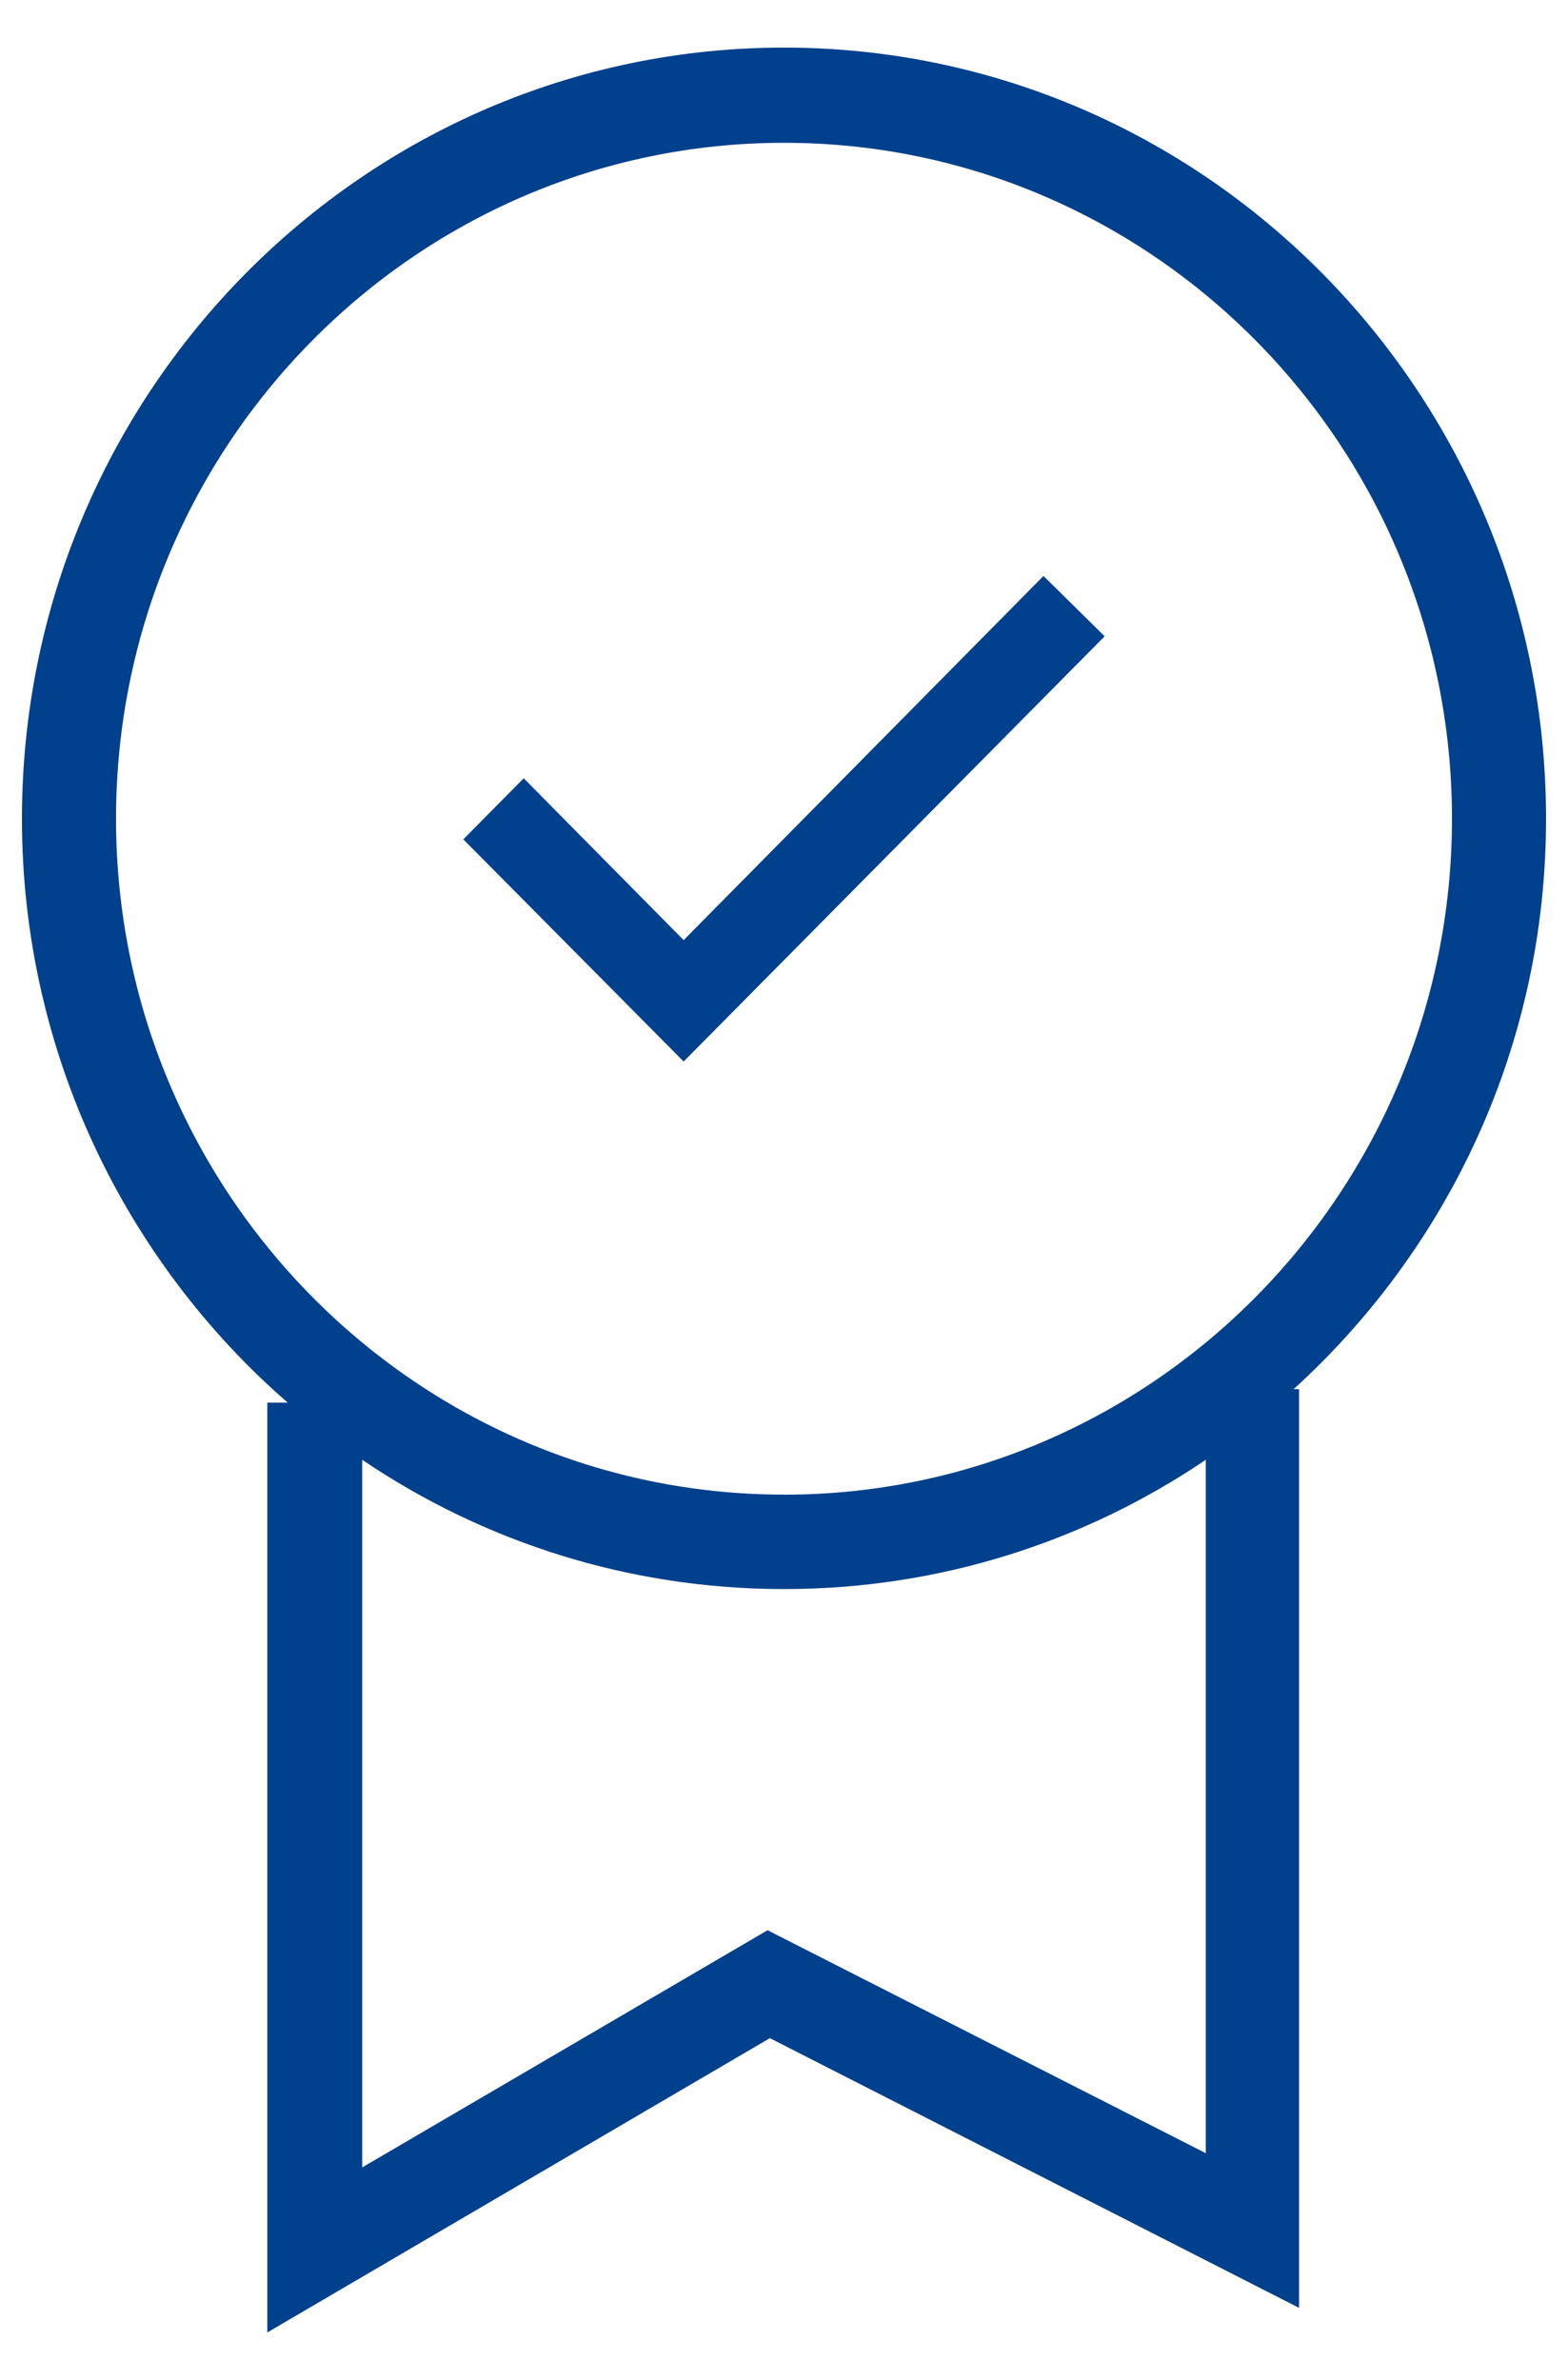 <?xml version="1.0" encoding="UTF-8"?>
<svg xmlns="http://www.w3.org/2000/svg" width="29" height="44" viewBox="0 0 29 44">
  <g fill="none" fill-rule="evenodd">
    <path d="M6.699 26.987v13.068l7.496-4.386 8.106 4.122V26.987c-2.233 1.51-4.915 2.39-7.801 2.39s-5.568-.88-7.801-2.39z"></path>
    <path d="M14.5 2.64c-6.815 0-12.354 5.603-12.354 12.496 0 6.893 5.539 12.496 12.354 12.496 6.815 0 12.354-5.603 12.354-12.496 0-6.893-5.539-12.496-12.354-12.496zm-1.856 16.984l-4.06-4.107 1.102-1.129 2.958 2.992 6.655-6.732 1.131 1.115-7.786 7.861z"></path>
    <path fill="#01408C" fill-rule="nonzero" d="M12.644 17.38L9.686 14.388 8.569 15.517 12.644 19.624 20.43 11.763 19.299 10.648z"></path>
    <path fill="#01408C" fill-rule="nonzero" d="M28.594 15.136C28.594 7.275 22.272.88 14.5.88 6.728.88.406 7.275.406 15.136c0 4.312 1.914 8.184 4.916 10.795h-.378V43.12l9.295-5.441 9.787 4.986V25.681h-.101c2.871-2.61 4.669-6.365 4.669-10.545zm-6.293 24.67l-8.105-4.122-7.497 4.385V26.987c2.233 1.51 4.915 2.39 7.801 2.39s5.568-.88 7.801-2.39v12.818zM14.5 27.631c-6.815 0-12.354-5.603-12.354-12.496C2.146 8.243 7.685 2.64 14.5 2.64c6.815 0 12.354 5.603 12.354 12.496 0 6.893-5.539 12.496-12.354 12.496z"></path>
  </g>
</svg>
